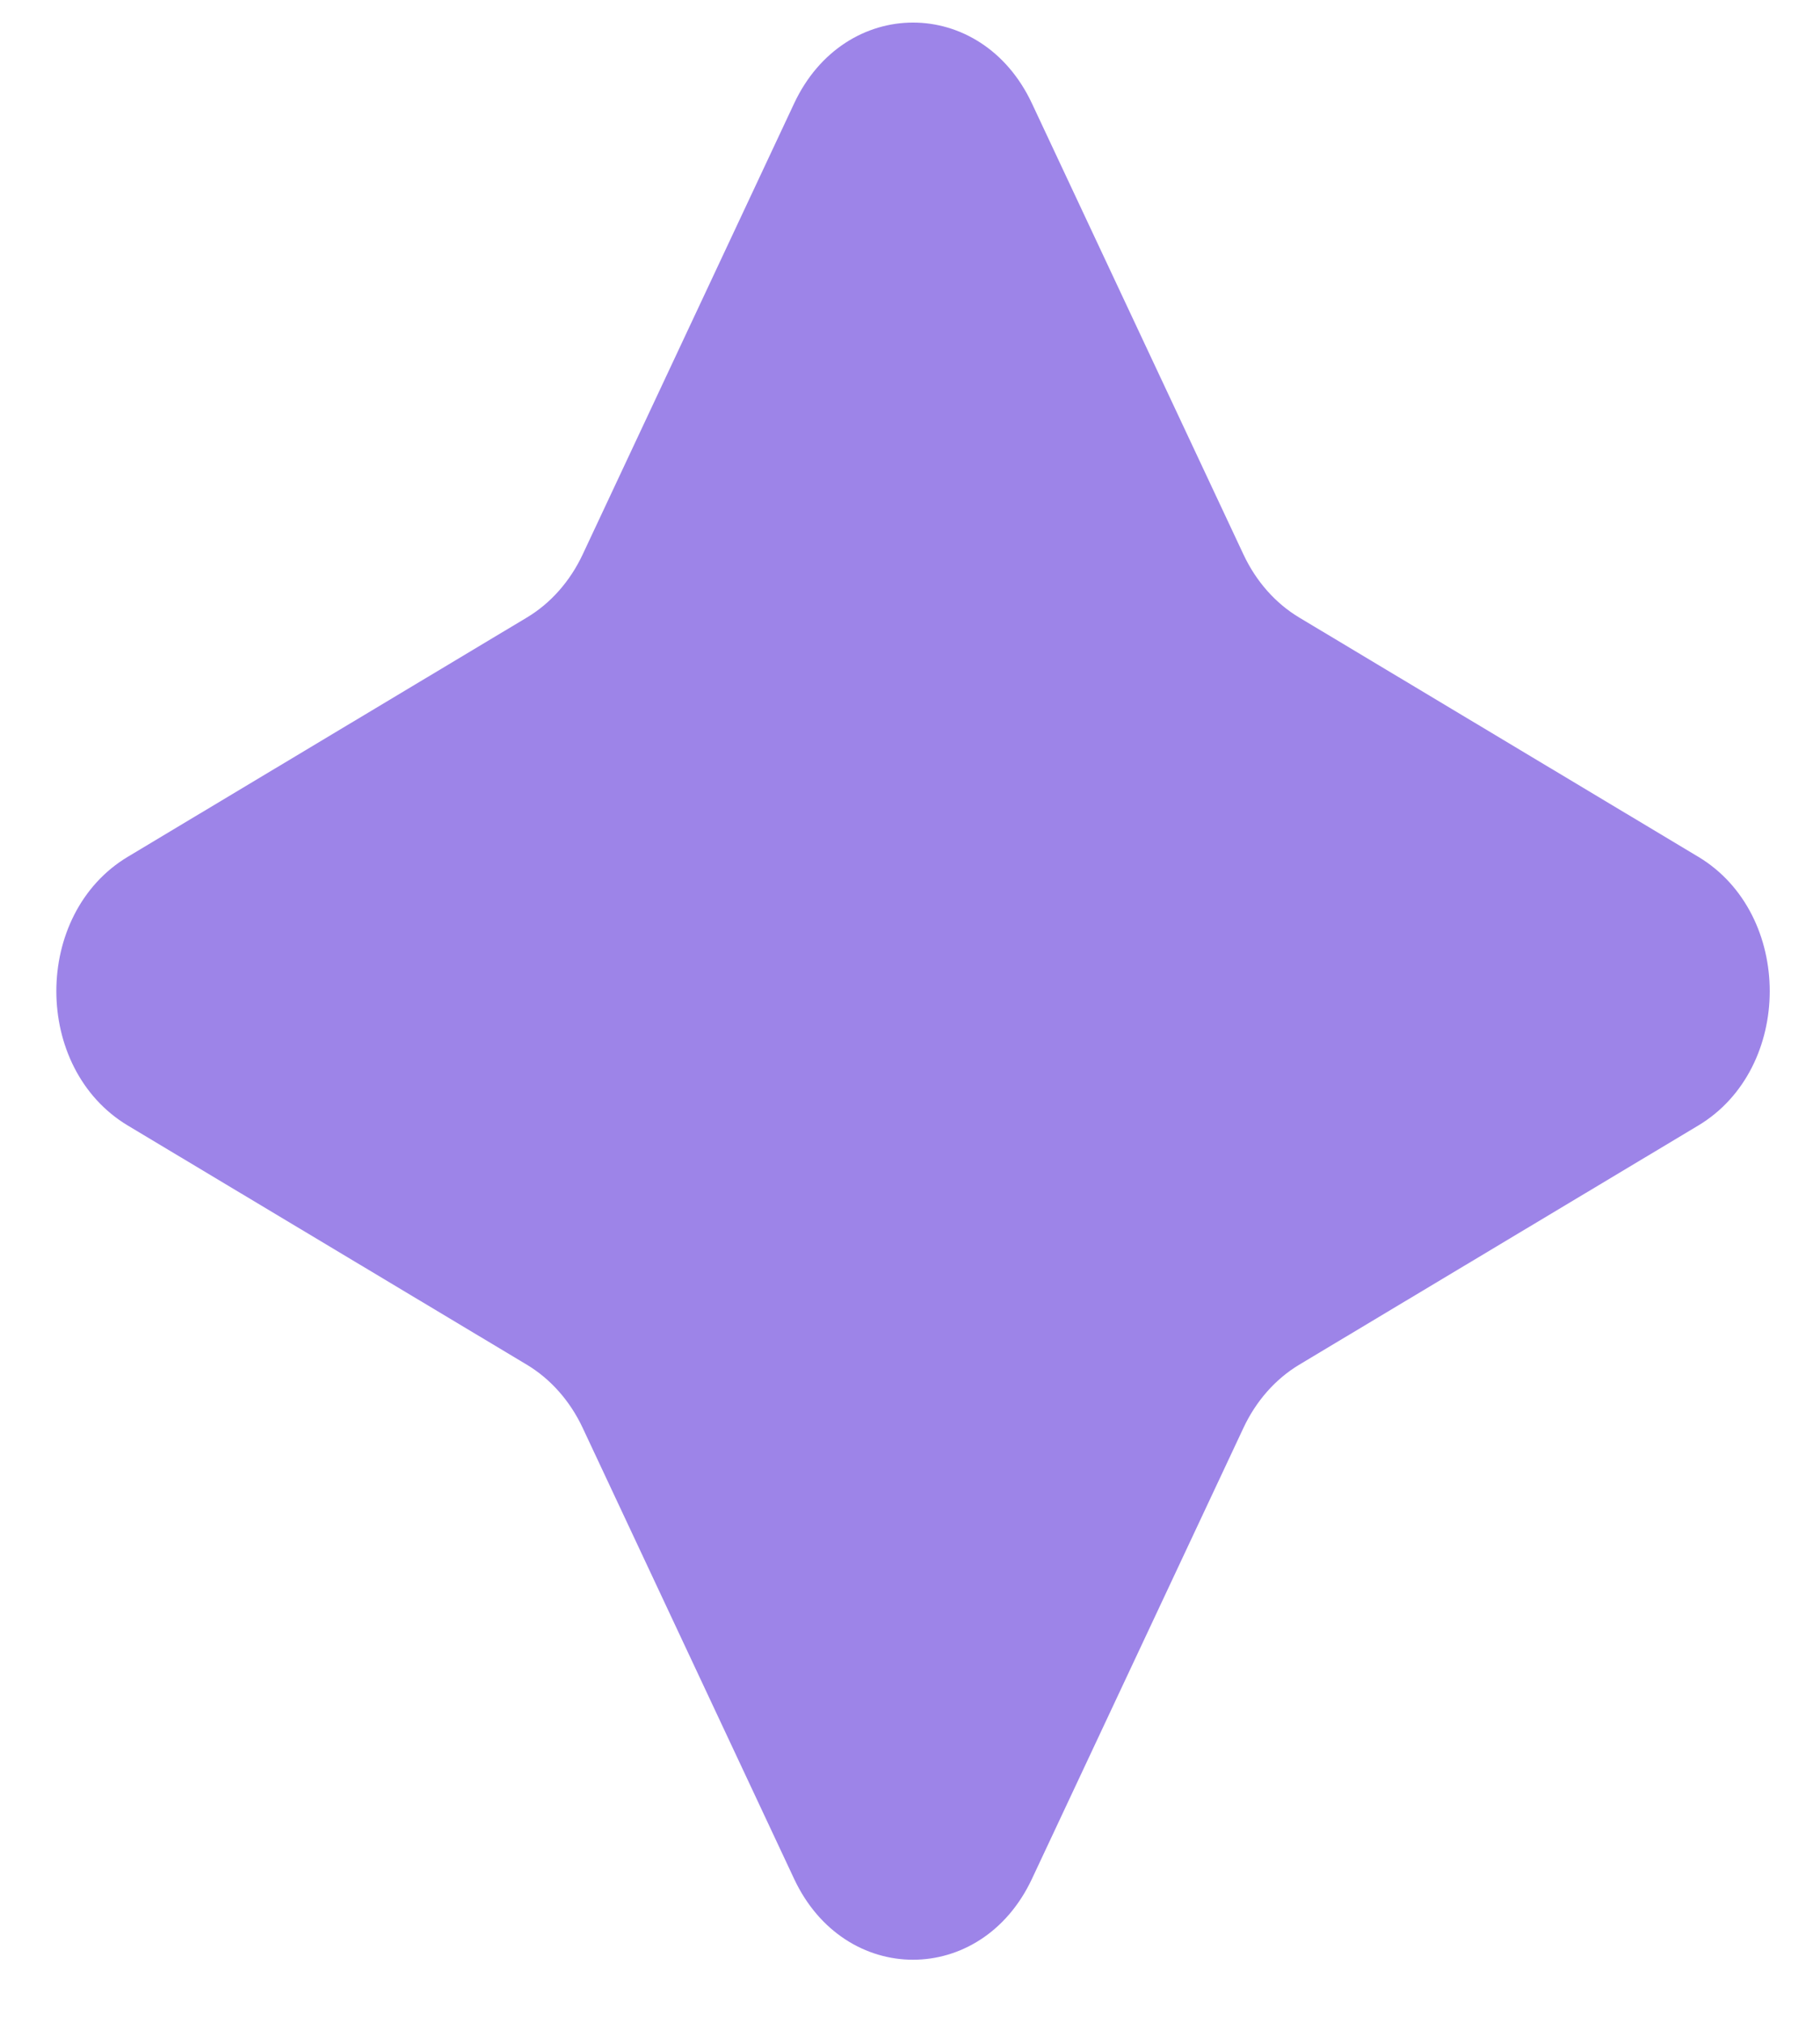 <svg width="27" height="30" viewBox="0 0 27 30" fill="none" xmlns="http://www.w3.org/2000/svg">
<path d="M11.781 1.534C12.531 -0.065 14.559 -0.065 15.309 1.534L18.447 8.223C18.634 8.622 18.922 8.948 19.275 9.159L25.193 12.706C26.608 13.554 26.608 15.845 25.193 16.693L19.275 20.239C18.922 20.451 18.634 20.777 18.447 21.176L15.309 27.865C14.559 29.464 12.531 29.464 11.781 27.865L8.644 21.176C8.457 20.777 8.168 20.451 7.815 20.239L1.897 16.693C0.482 15.845 0.482 13.554 1.897 12.706L7.815 9.159C8.168 8.948 8.457 8.622 8.644 8.223L11.781 1.534Z" fill="#9D84E8"/>
</svg>
